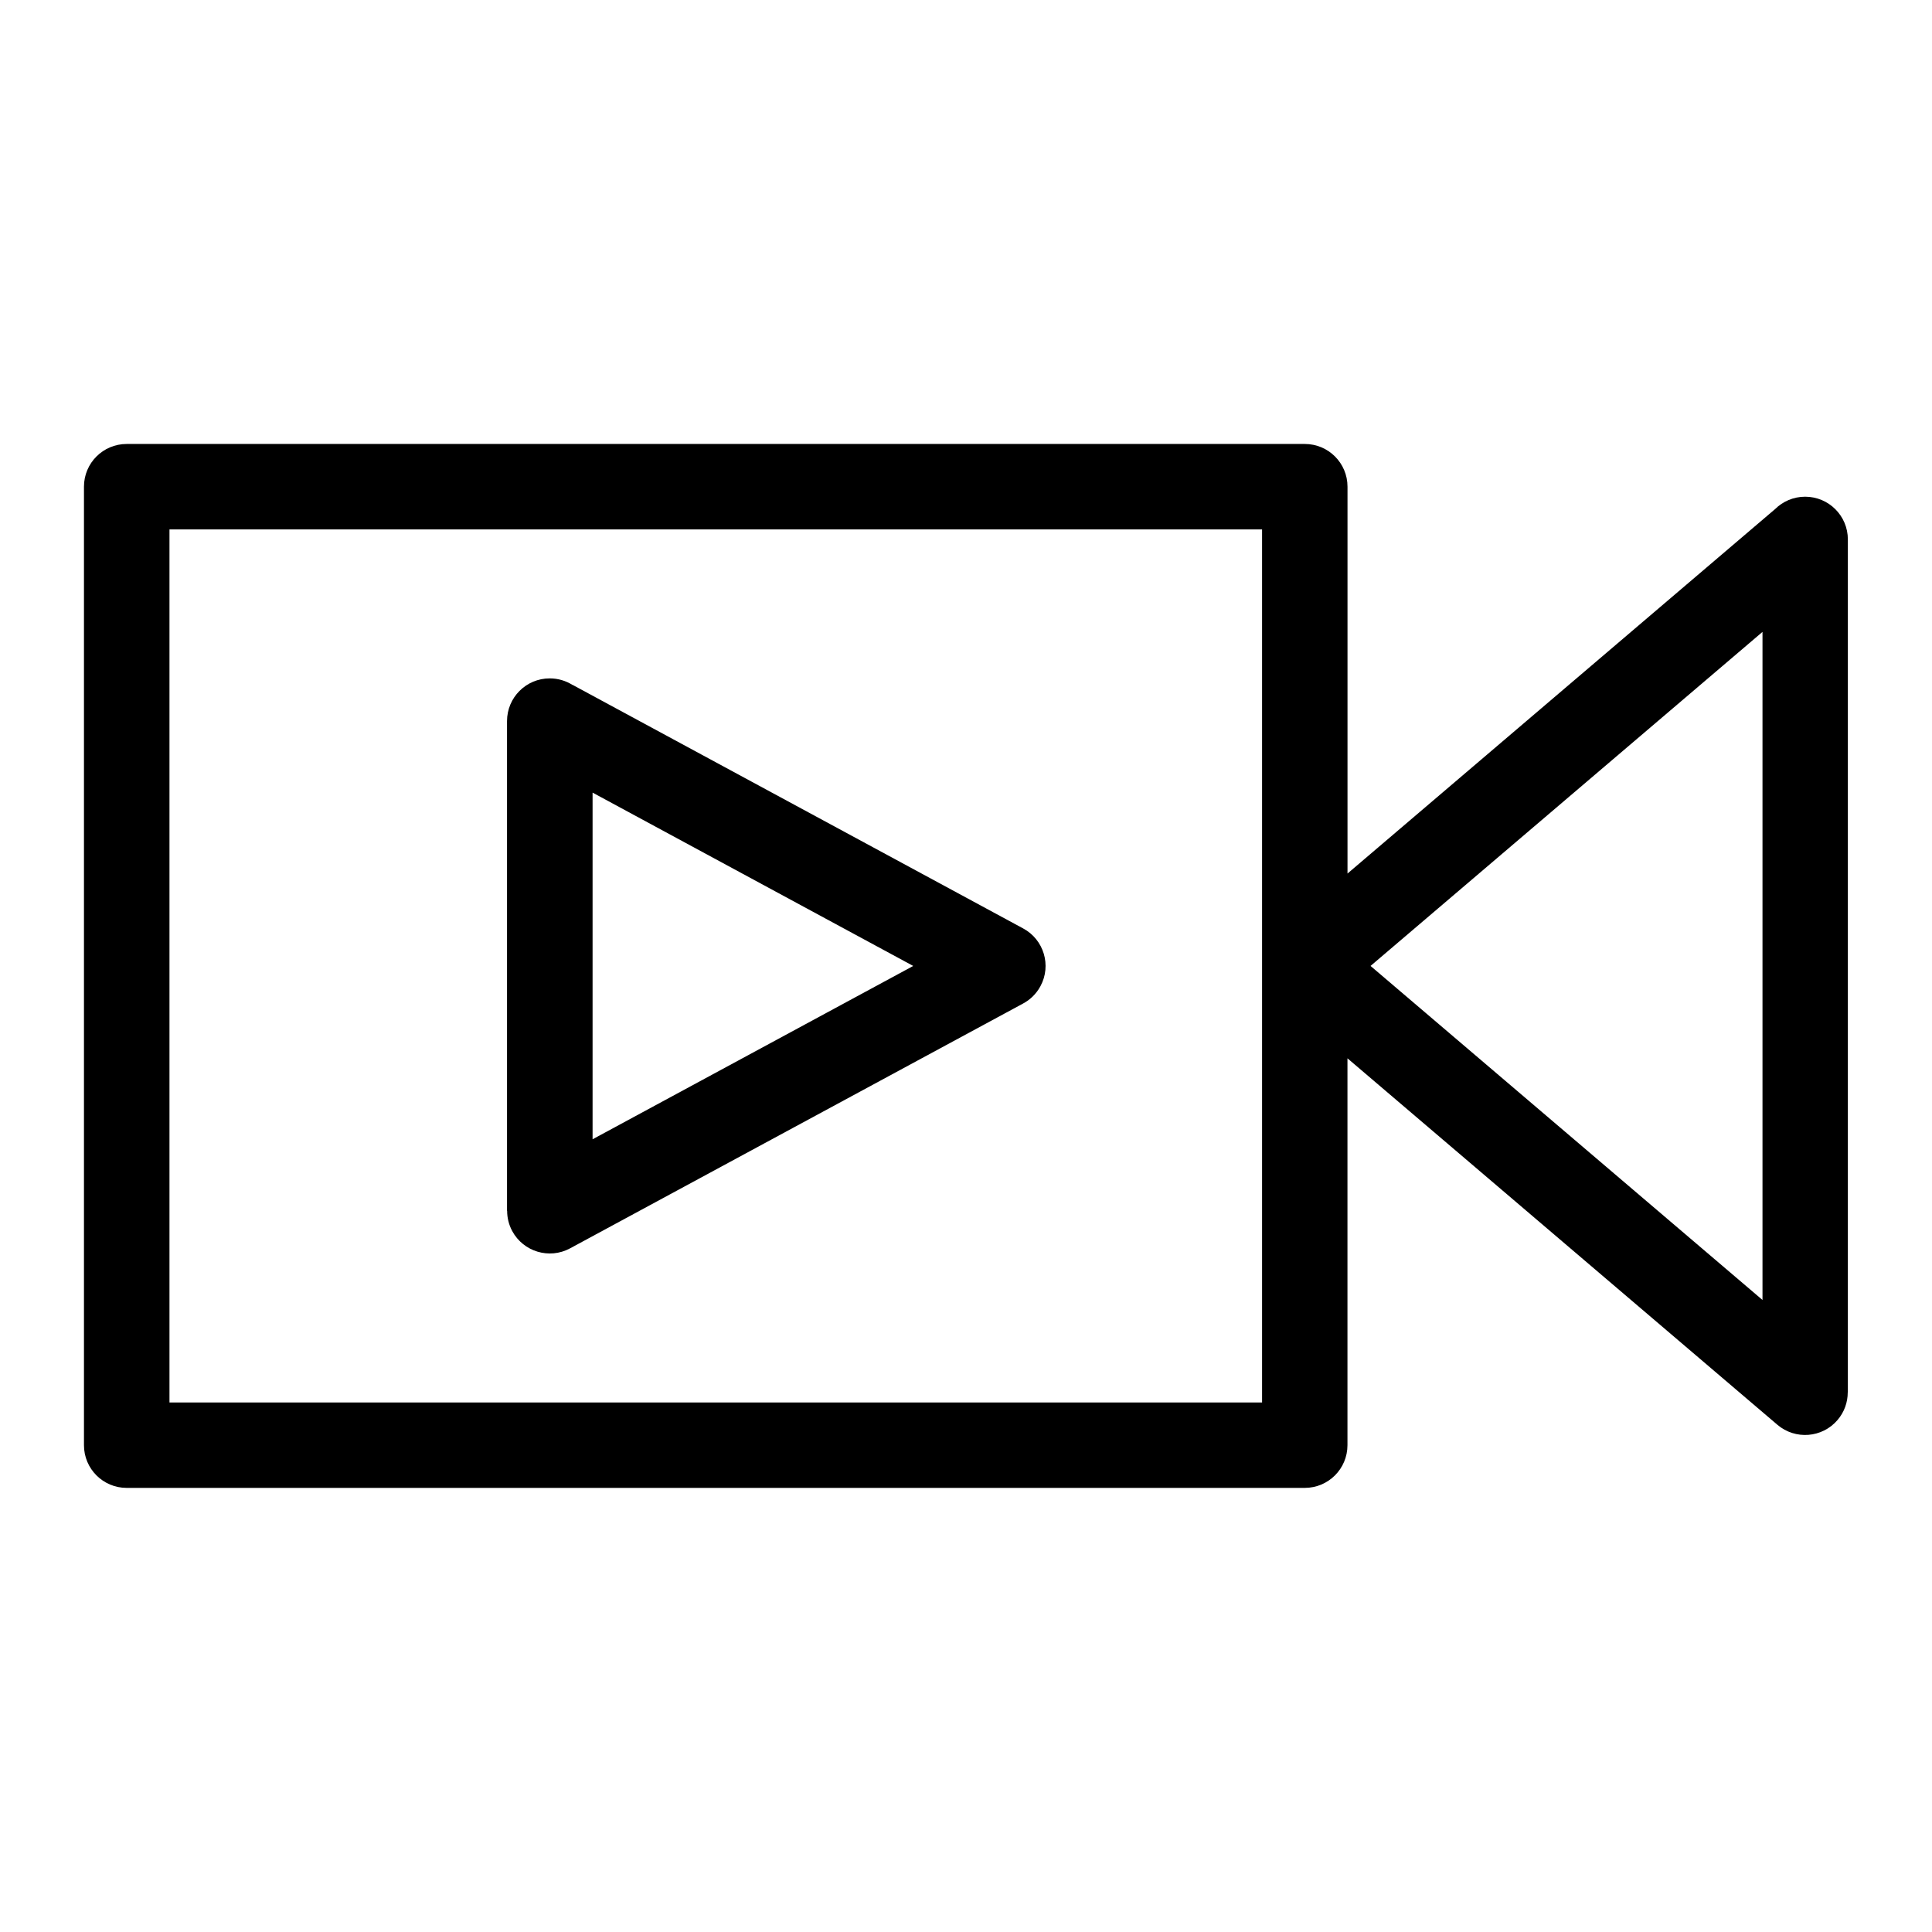 <?xml version="1.0" encoding="UTF-8"?>
<!-- The Best Svg Icon site in the world: iconSvg.co, Visit us! https://iconsvg.co -->
<svg fill="#000000" width="800px" height="800px" version="1.1" viewBox="144 144 512 512" xmlns="http://www.w3.org/2000/svg">
 <path d="m611.08 311.46-103.87 88.523 103.87 88.523v-177.05zm-315.33 14.043 119.39 64.539c5.488 2.949 7.559 9.809 4.594 15.297-1.117 2.07-2.766 3.644-4.699 4.656l-119.98 64.84c-5.488 2.961-12.348 0.891-15.312-4.594-0.922-1.707-1.344-3.535-1.344-5.352h-0.031v-129.79c0-6.258 5.062-11.32 11.32-11.32 2.207 0 4.277 0.637 6.031 1.738zm90.262 74.484-84.973-45.934v91.867zm-208.43-138.33h312.2c6.258 0 11.32 5.062 11.32 11.32v102.52l113.33-96.598c2.039-2.012 4.852-3.266 7.949-3.266 6.258 0 11.32 5.062 11.32 11.32v226.04h-0.031c0 2.602-0.891 5.215-2.719 7.344-4.051 4.731-11.184 5.289-15.93 1.238l-113.93-97.109v102.52c0 6.258-5.062 11.32-11.32 11.32h-312.2c-6.258 0-11.32-5.062-11.32-11.32v-254.01c0-6.258 5.062-11.32 11.32-11.32zm300.88 22.641h-289.55v231.37h289.55z"/>
</svg>